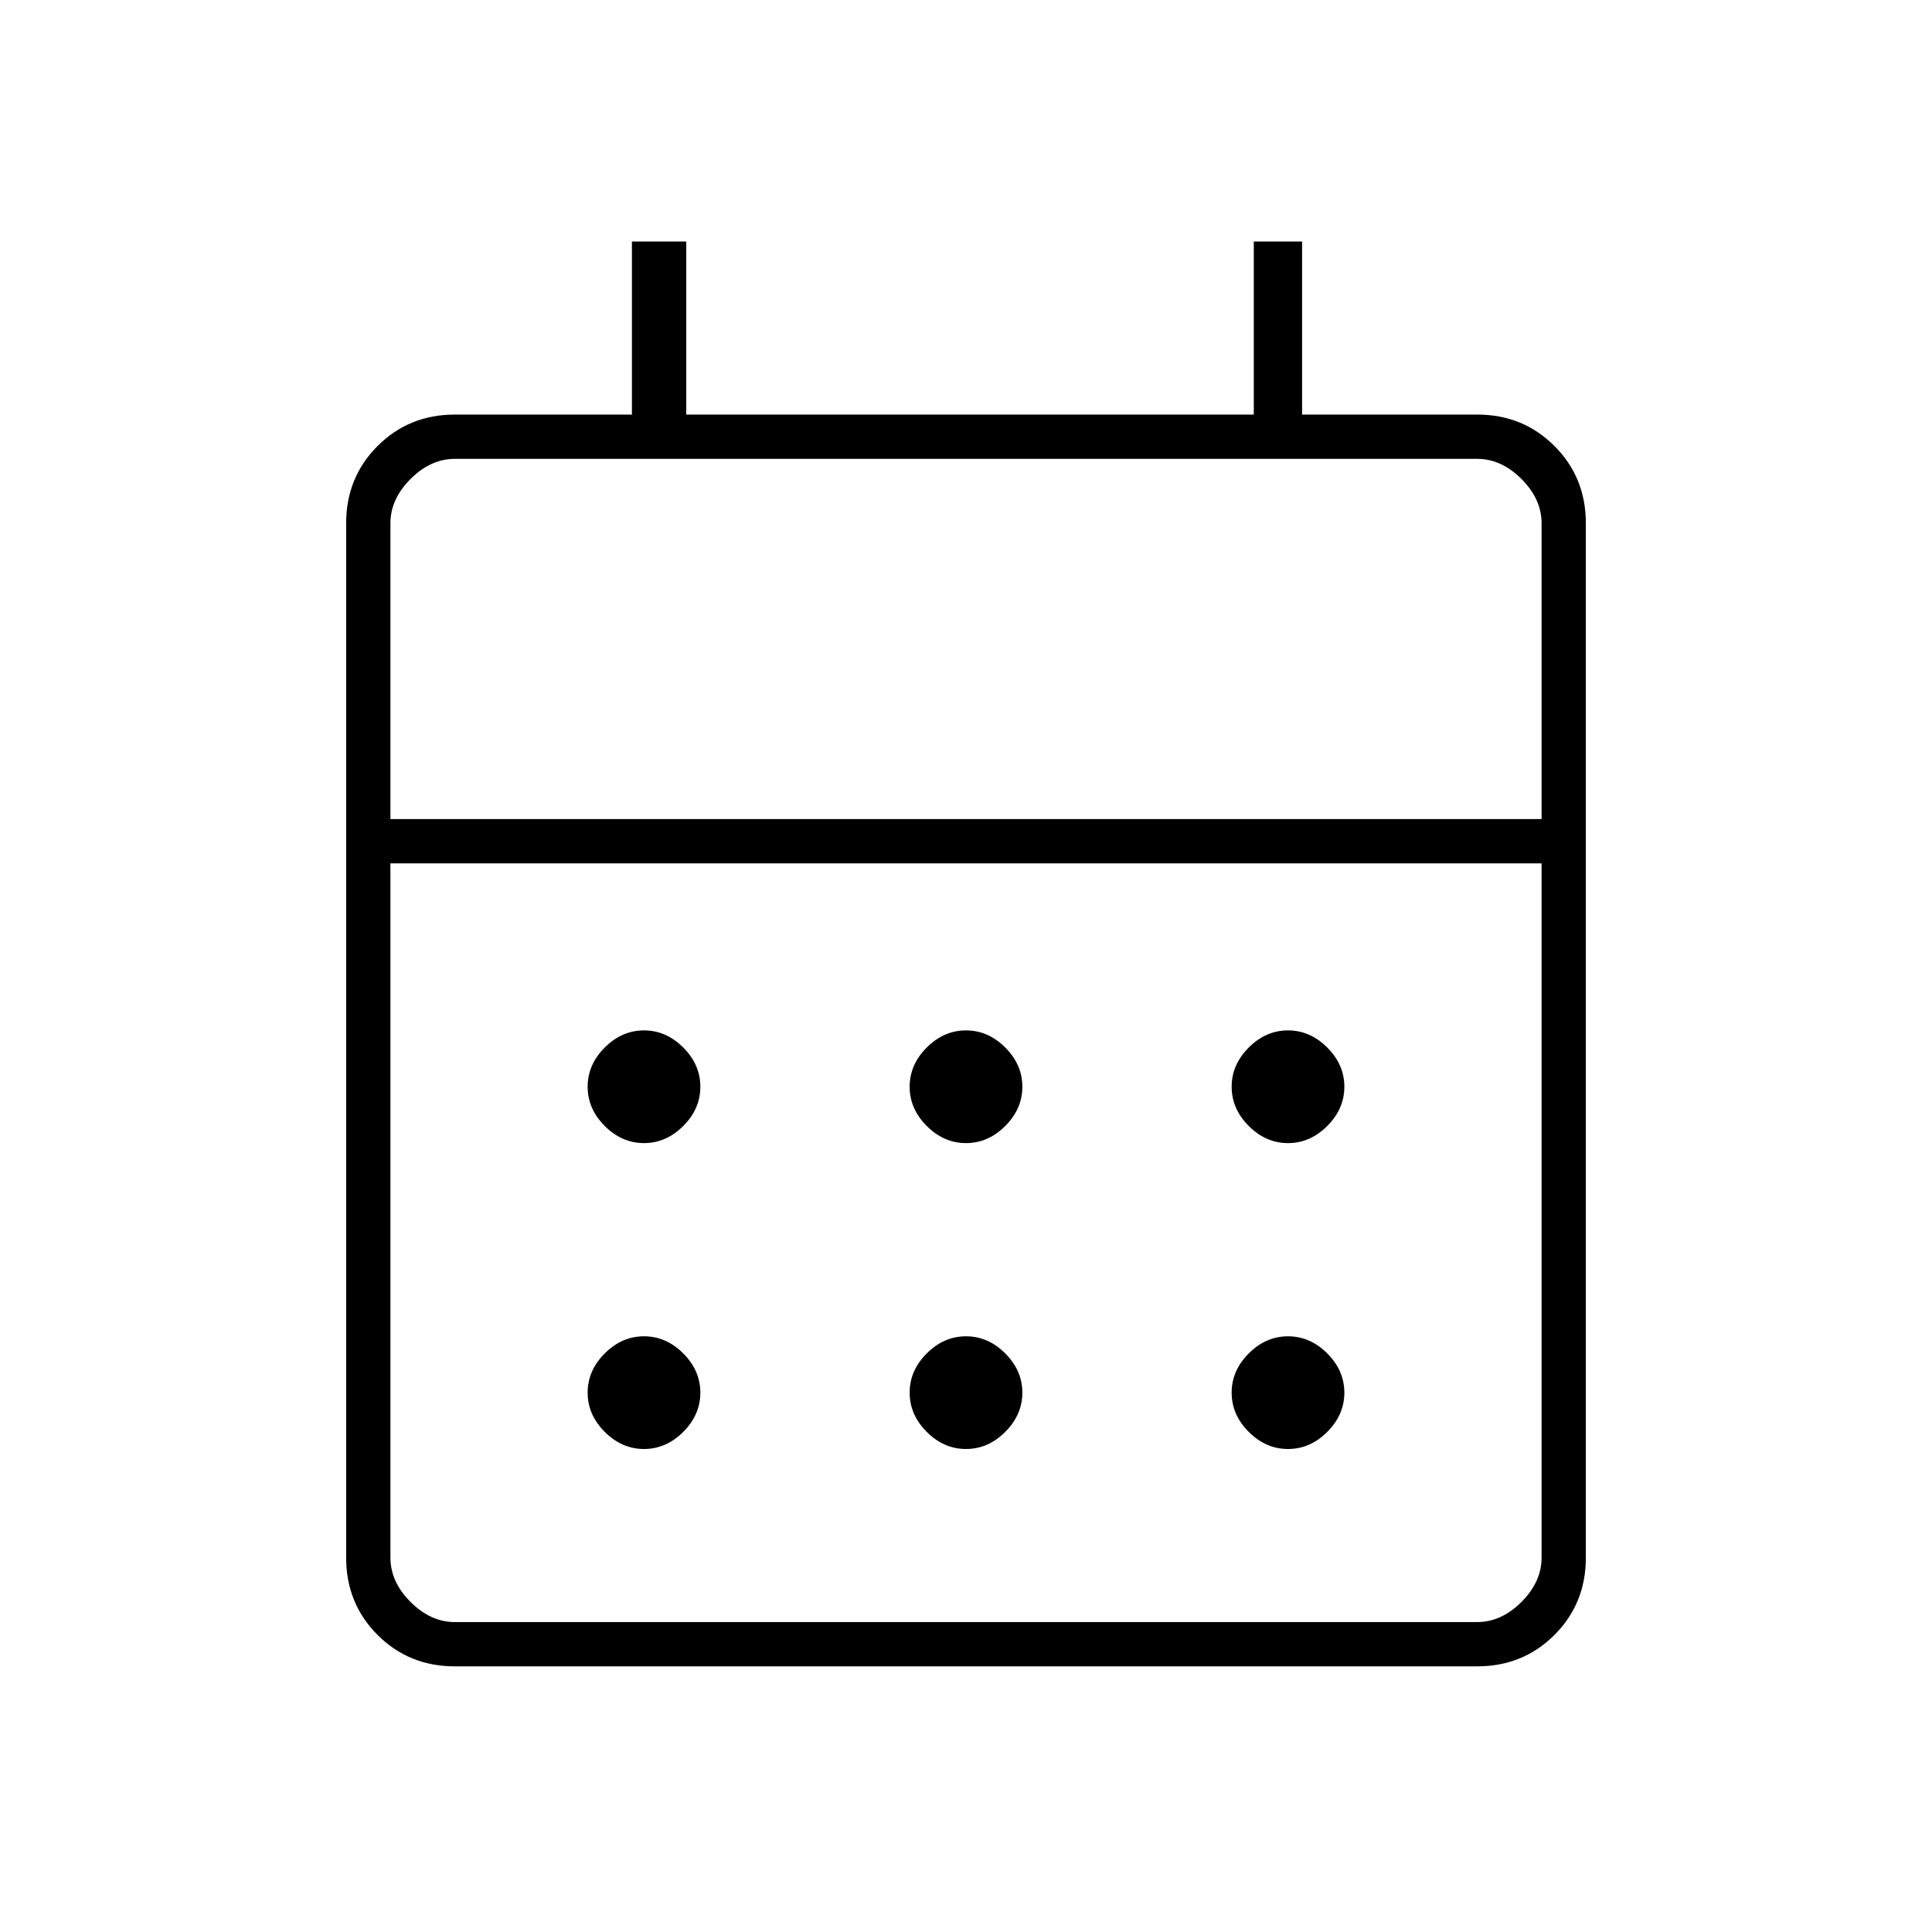 <svg xmlns="http://www.w3.org/2000/svg" fill="none" viewBox="0 0 48 48" height="48" width="48">
<path fill="black" d="M11.3 41.4C10.541 41.4 9.901 41.14 9.381 40.62C8.86 40.099 8.6 39.459 8.6 38.7V13C8.6 12.241 8.86 11.601 9.381 11.081C9.901 10.56 10.541 10.3 11.3 10.3H15.7V6H17.05V10.3H31.15V6H32.35V10.3H36.7C37.459 10.3 38.099 10.56 38.62 11.081C39.14 11.601 39.4 12.241 39.4 13V38.7C39.4 39.459 39.14 40.099 38.62 40.62C38.099 41.14 37.459 41.4 36.7 41.4H11.3ZM11.3 40.3H36.7C37.1 40.3 37.467 40.133 37.8 39.8C38.133 39.467 38.3 39.1 38.3 38.7V21.45H9.7V38.7C9.7 39.1 9.867 39.467 10.2 39.8C10.533 40.133 10.9 40.3 11.3 40.3ZM9.7 20.35H38.3V13C38.3 12.6 38.133 12.233 37.8 11.9C37.467 11.567 37.1 11.4 36.7 11.4H11.3C10.9 11.4 10.533 11.567 10.2 11.9C9.867 12.233 9.7 12.6 9.7 13V20.35ZM24 28.4C23.633 28.4 23.308 28.258 23.025 27.975C22.742 27.692 22.6 27.367 22.6 27C22.6 26.633 22.742 26.308 23.025 26.025C23.308 25.742 23.633 25.6 24 25.6C24.367 25.6 24.692 25.742 24.975 26.025C25.258 26.308 25.4 26.633 25.4 27C25.4 27.367 25.258 27.692 24.975 27.975C24.692 28.258 24.367 28.4 24 28.4ZM16 28.4C15.633 28.4 15.308 28.258 15.025 27.975C14.742 27.692 14.6 27.367 14.6 27C14.6 26.633 14.742 26.308 15.025 26.025C15.308 25.742 15.633 25.6 16 25.6C16.367 25.6 16.692 25.742 16.975 26.025C17.258 26.308 17.4 26.633 17.4 27C17.4 27.367 17.258 27.692 16.975 27.975C16.692 28.258 16.367 28.4 16 28.4ZM32 28.4C31.633 28.4 31.308 28.258 31.025 27.975C30.742 27.692 30.6 27.367 30.6 27C30.6 26.633 30.742 26.308 31.025 26.025C31.308 25.742 31.633 25.6 32 25.6C32.367 25.6 32.692 25.742 32.975 26.025C33.258 26.308 33.4 26.633 33.4 27C33.4 27.367 33.258 27.692 32.975 27.975C32.692 28.258 32.367 28.4 32 28.4ZM24 36C23.633 36 23.308 35.858 23.025 35.575C22.742 35.292 22.6 34.967 22.6 34.6C22.6 34.233 22.742 33.908 23.025 33.625C23.308 33.342 23.633 33.2 24 33.2C24.367 33.2 24.692 33.342 24.975 33.625C25.258 33.908 25.4 34.233 25.4 34.6C25.4 34.967 25.258 35.292 24.975 35.575C24.692 35.858 24.367 36 24 36ZM16 36C15.633 36 15.308 35.858 15.025 35.575C14.742 35.292 14.6 34.967 14.6 34.6C14.6 34.233 14.742 33.908 15.025 33.625C15.308 33.342 15.633 33.2 16 33.2C16.367 33.2 16.692 33.342 16.975 33.625C17.258 33.908 17.4 34.233 17.4 34.6C17.4 34.967 17.258 35.292 16.975 35.575C16.692 35.858 16.367 36 16 36ZM32 36C31.633 36 31.308 35.858 31.025 35.575C30.742 35.292 30.6 34.967 30.6 34.6C30.6 34.233 30.742 33.908 31.025 33.625C31.308 33.342 31.633 33.2 32 33.2C32.367 33.2 32.692 33.342 32.975 33.625C33.258 33.908 33.4 34.233 33.4 34.6C33.4 34.967 33.258 35.292 32.975 35.575C32.692 35.858 32.367 36 32 36Z"></path>
</svg>

